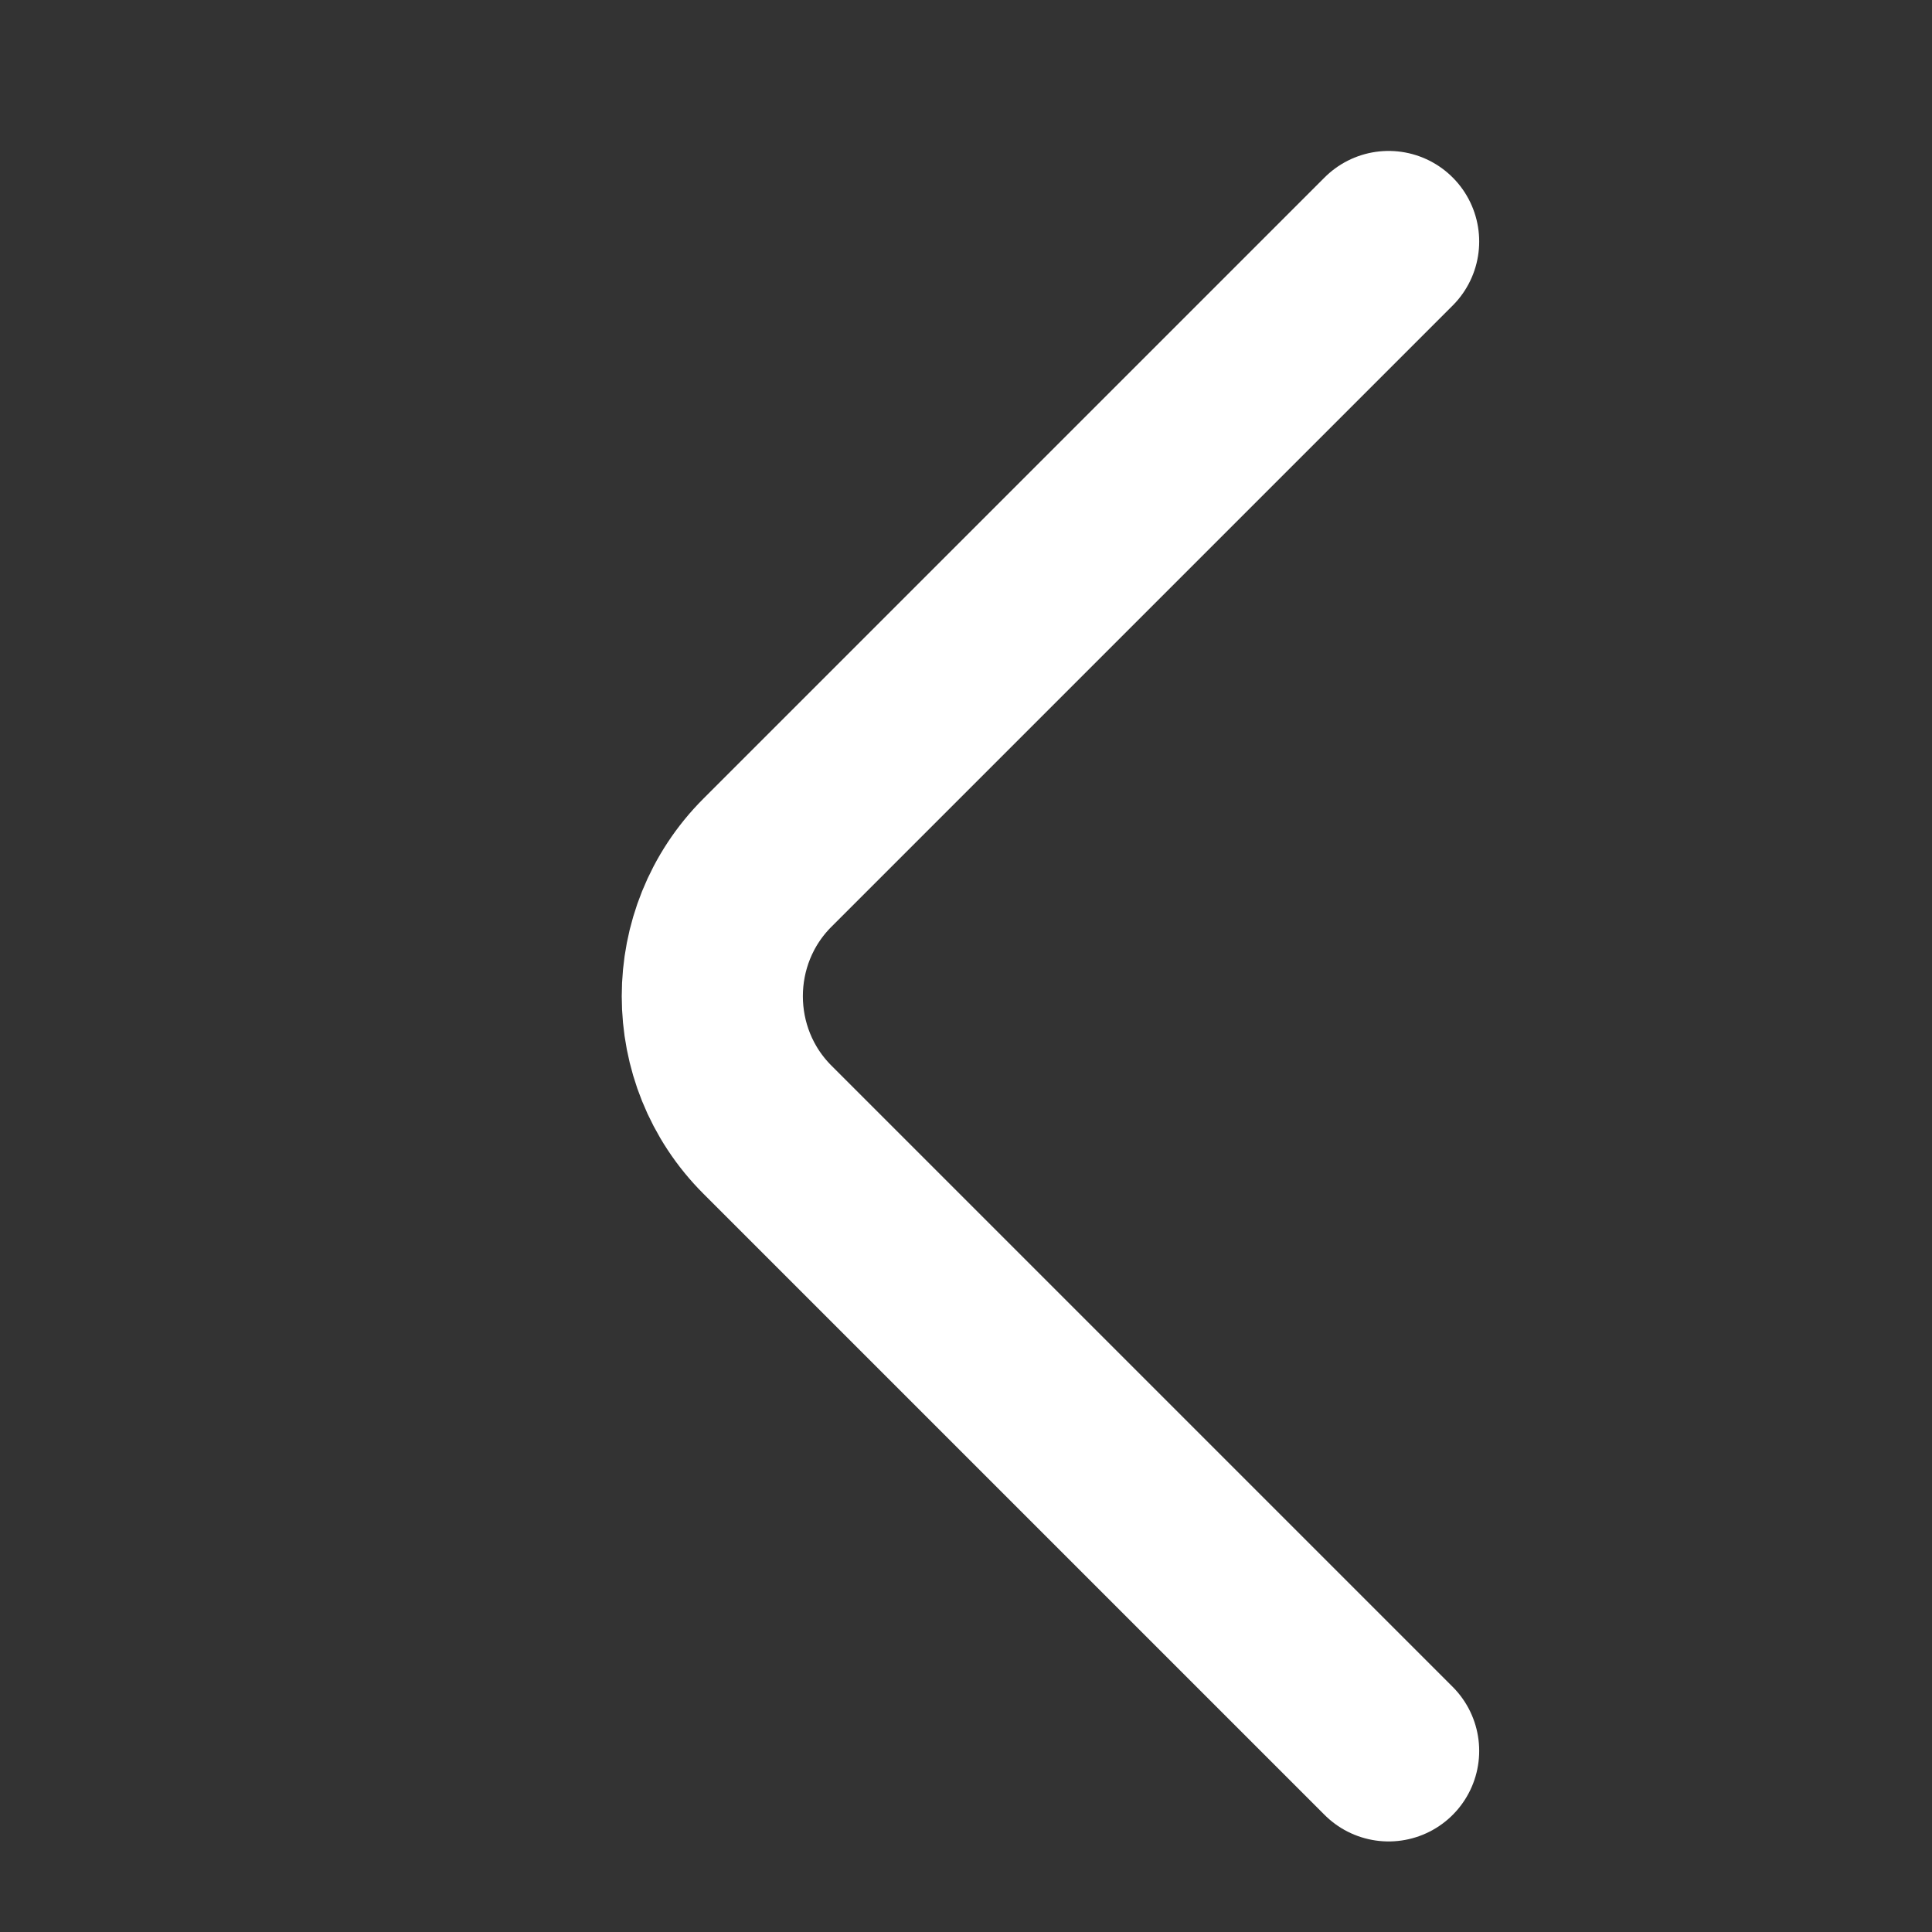 <svg width="16" height="16" viewBox="0 0 16 16" fill="none" xmlns="http://www.w3.org/2000/svg">
<rect x="0" y="0" width="16" height="16" fill="#333333" stroke="none"/>
<path d="M11.5 14.5L6.355 9.355C5.747 8.747 5.747 7.753 6.355 7.145L11.5 2" stroke="#fff" stroke-width="1.5" stroke-miterlimit="10" stroke-linecap="round" stroke-linejoin="round"/>
</svg>

